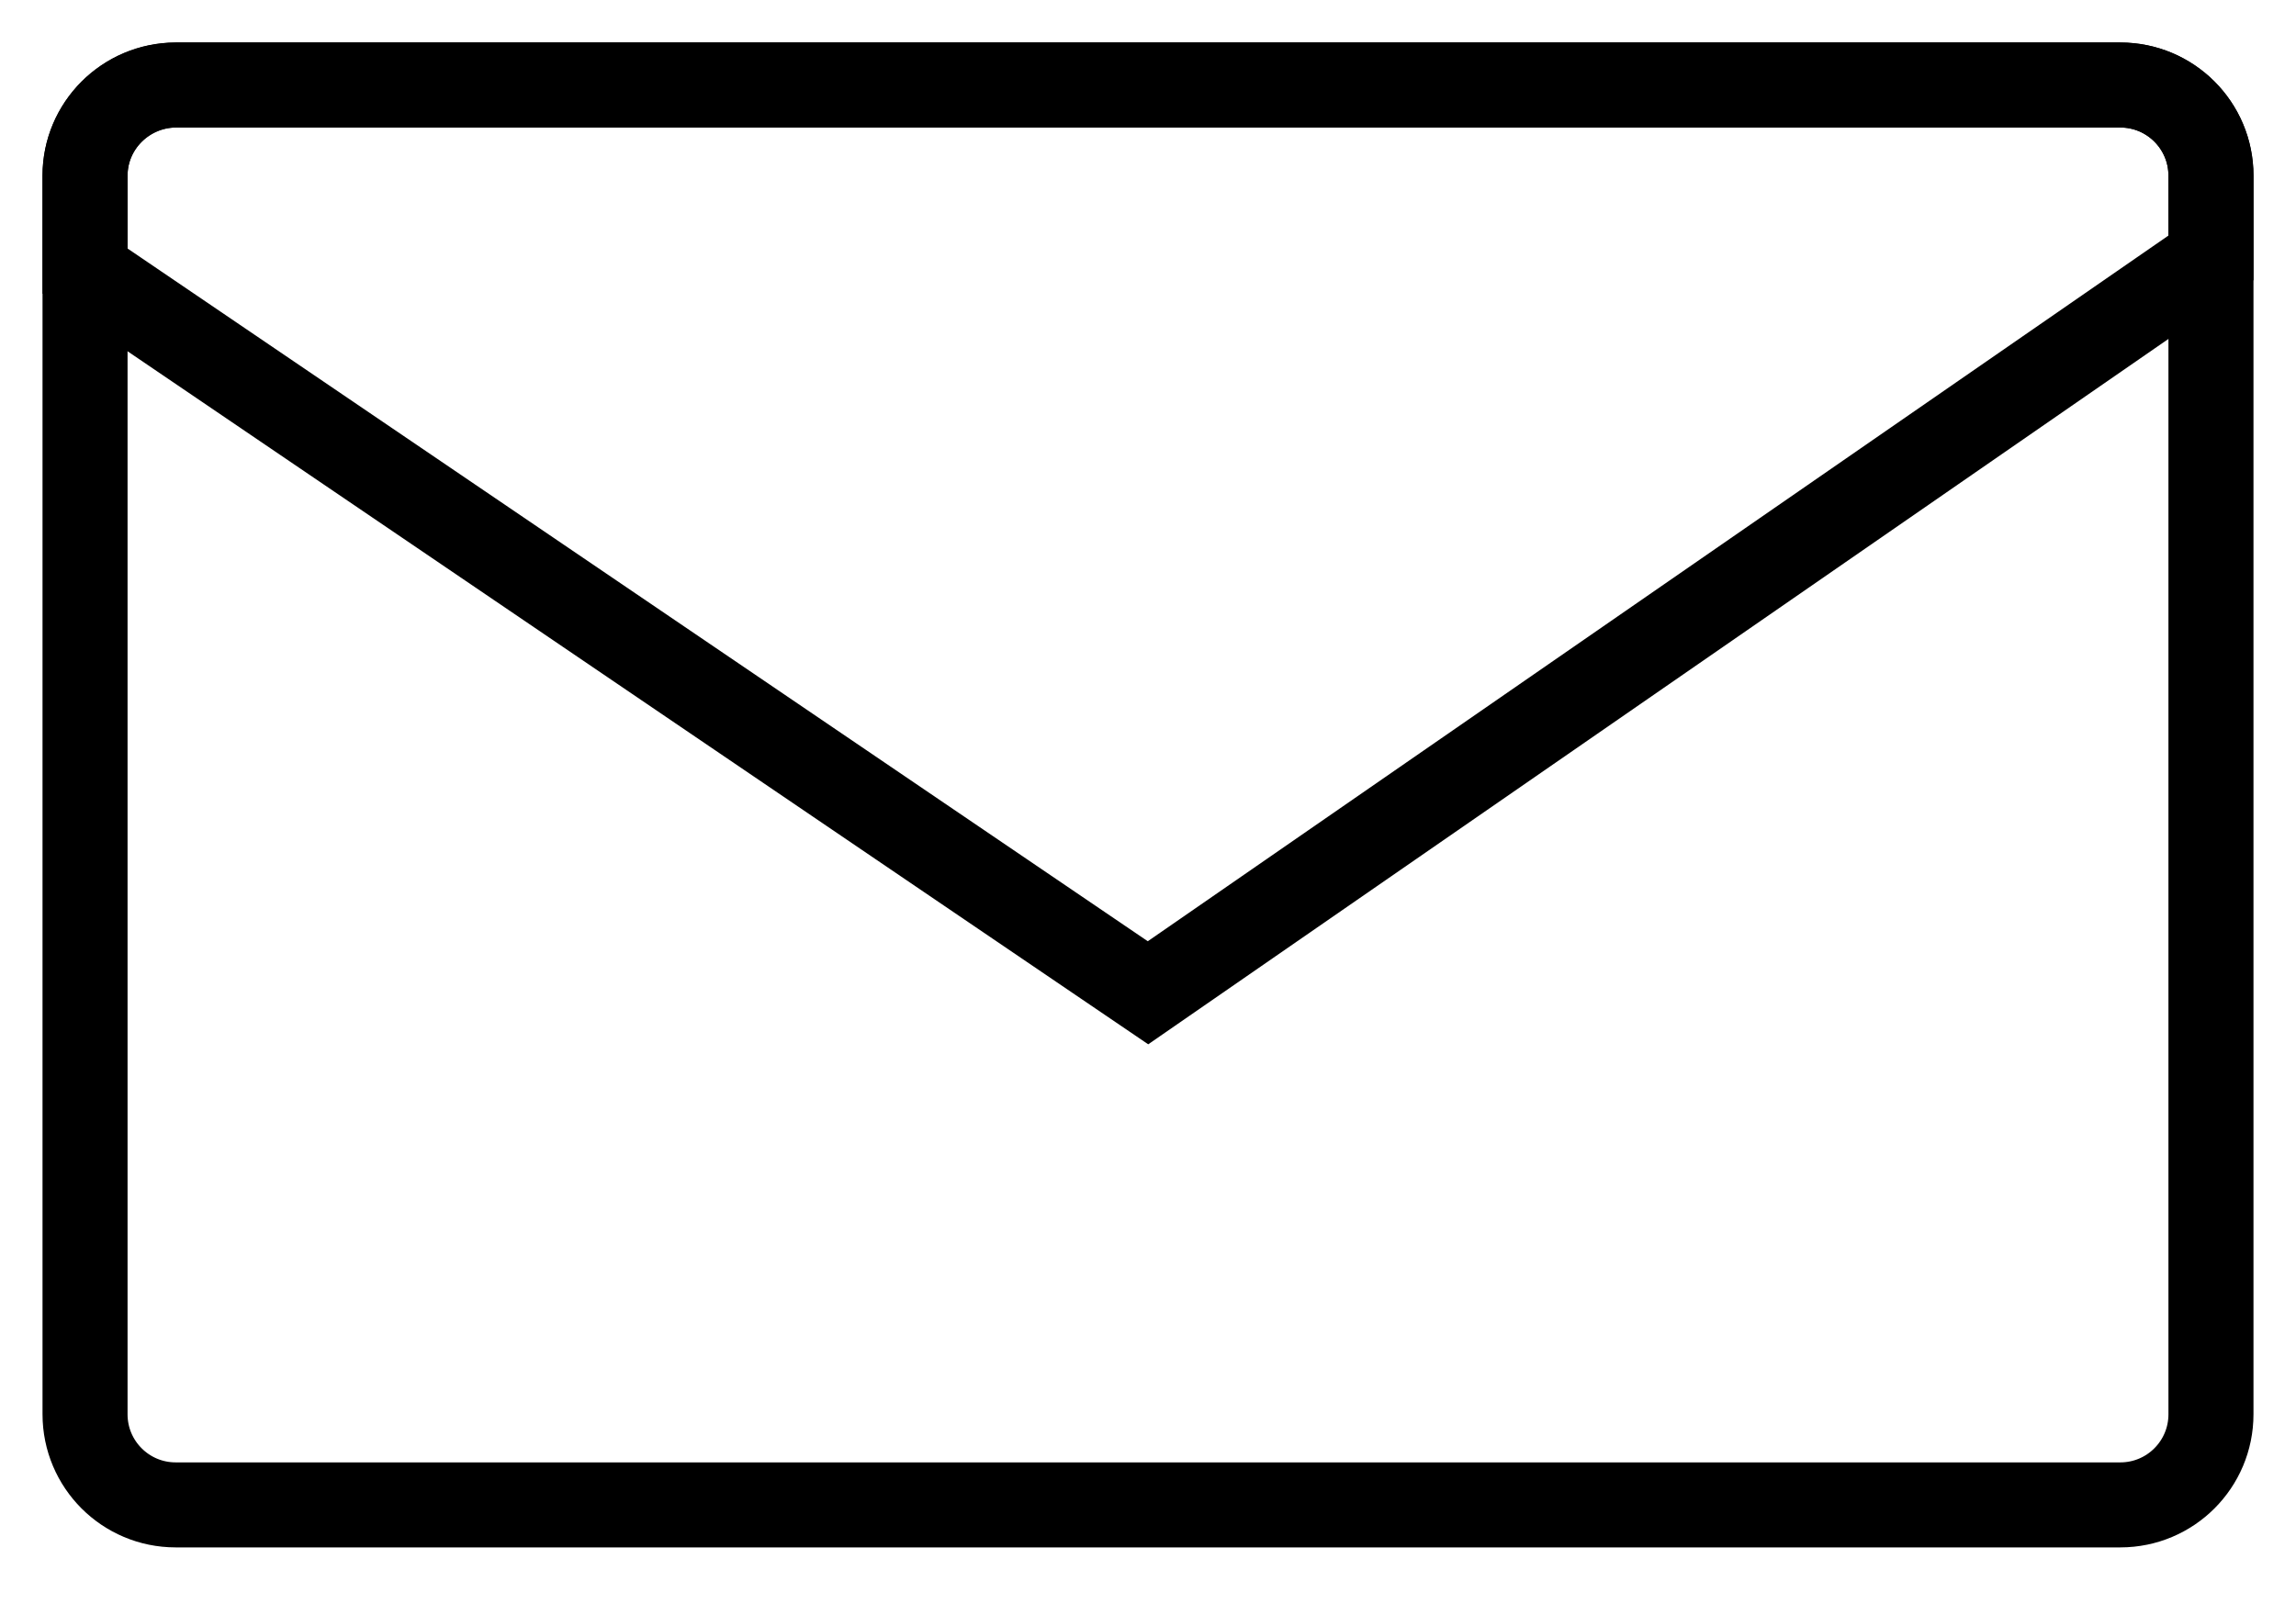 <svg width="27" height="19" viewBox="0 0 27 19" fill="none" xmlns="http://www.w3.org/2000/svg">
<path fill-rule="evenodd" clip-rule="evenodd" d="M1 2.066V16.636C1 17.225 1.477 17.702 2.066 17.702H24.934C25.523 17.702 26 17.225 26 16.636V2.066C26 1.477 25.523 1 24.934 1H2.066C1.477 1.006 1 1.483 1 2.066Z" stroke="black" stroke-linecap="round"/>
<path fill-rule="evenodd" clip-rule="evenodd" d="M13.5 11.678L1 3.188V2.066C1 1.477 1.477 1 2.066 1H24.934C25.523 1 26 1.477 26 2.066V3.033L13.5 11.678V11.678Z" stroke="black" stroke-linecap="round"/>
</svg>
